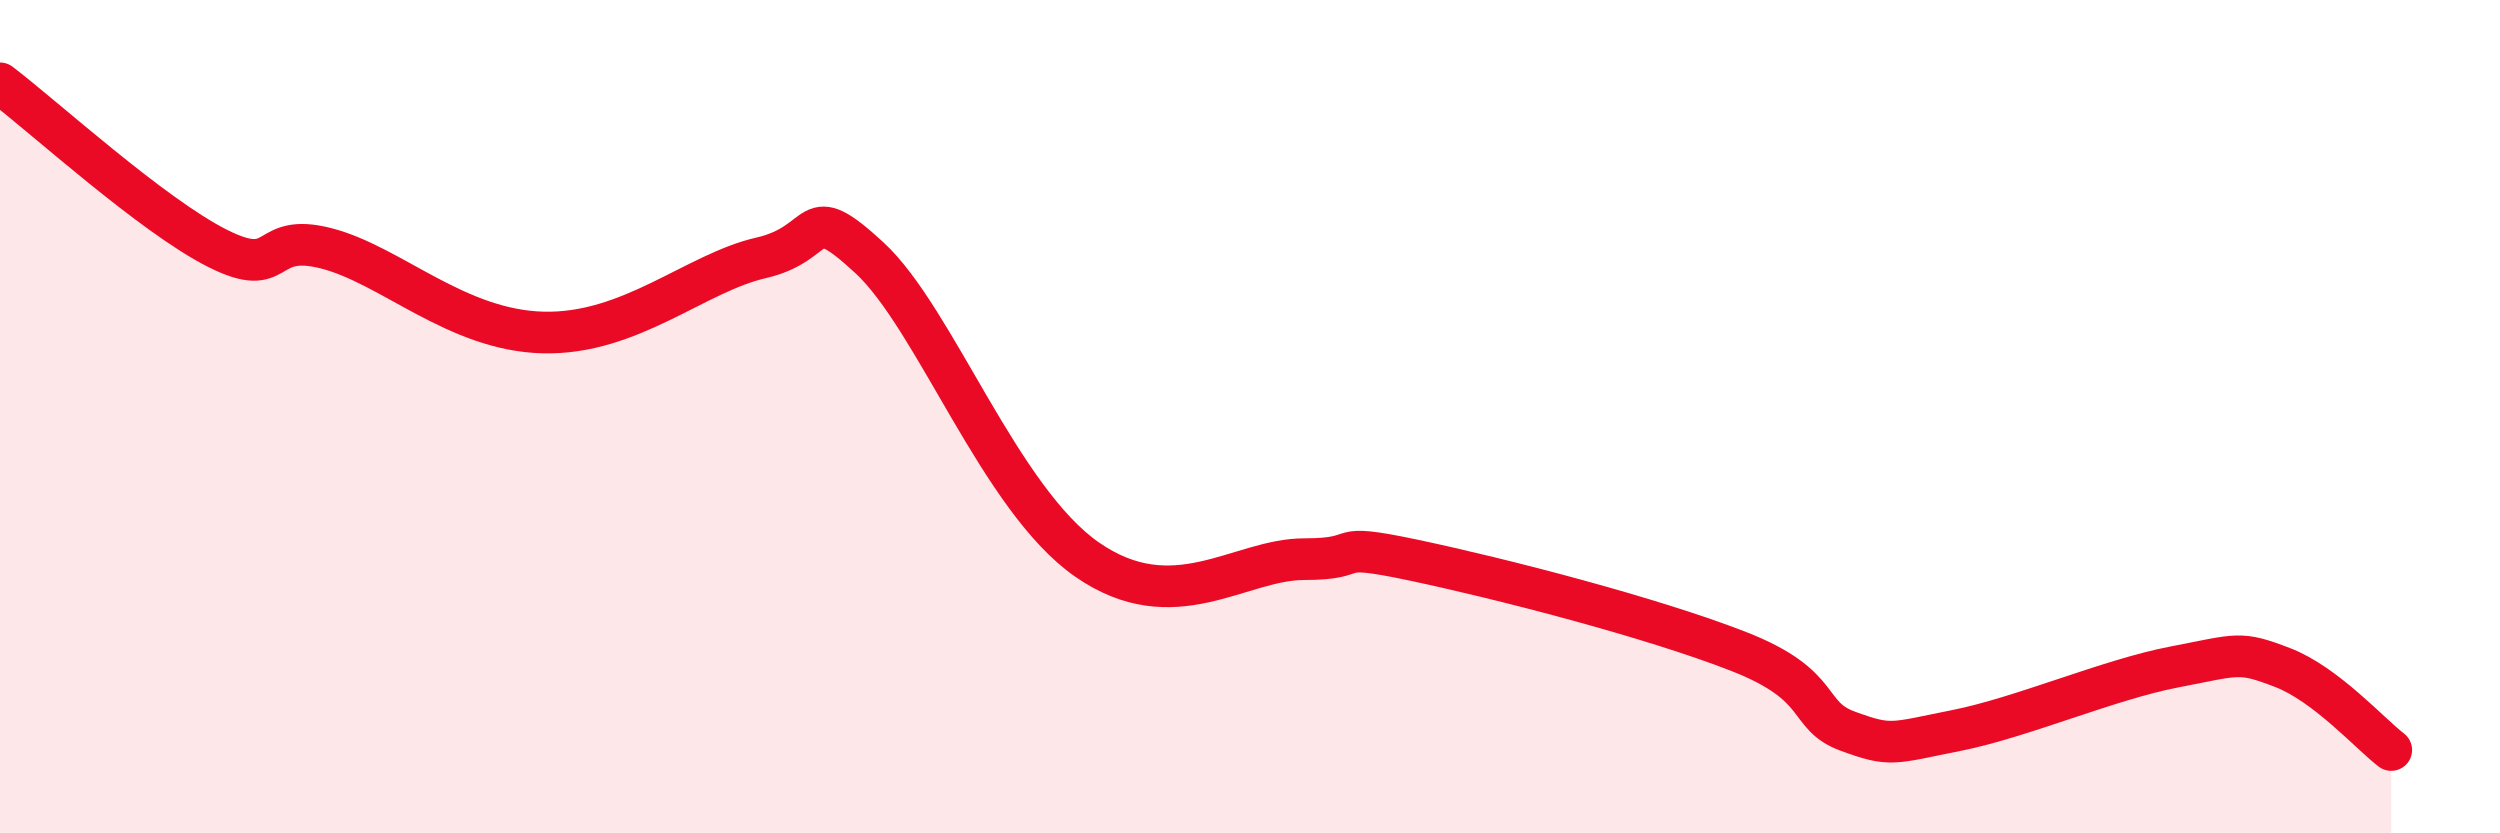 
    <svg width="60" height="20" viewBox="0 0 60 20" xmlns="http://www.w3.org/2000/svg">
      <path
        d="M 0,2 C 1.04,2.79 3.65,5.17 5.22,5.96 C 6.79,6.75 6.27,5.56 7.83,5.96 C 9.39,6.36 10.95,7.93 13.04,7.98 C 15.13,8.03 16.69,6.55 18.26,6.19 C 19.83,5.83 19.3,4.74 20.87,6.19 C 22.44,7.64 24,11.98 26.09,13.43 C 28.18,14.88 29.74,13.42 31.3,13.42 C 32.86,13.42 31.82,13 33.91,13.44 C 36,13.88 39.65,14.82 41.74,15.64 C 43.83,16.46 43.31,17.17 44.35,17.55 C 45.39,17.93 45.4,17.84 46.96,17.53 C 48.52,17.22 50.61,16.31 52.17,16.01 C 53.73,15.71 53.74,15.62 54.78,16.02 C 55.82,16.42 56.87,17.6 57.39,18L57.39 20L0 20Z"
        fill="#EB0A25"
        opacity="0.1"
        stroke-linecap="round"
        stroke-linejoin="round"
      />
      <path
        d="M 0,2 C 1.04,2.79 3.65,5.17 5.22,5.96 C 6.79,6.75 6.27,5.56 7.83,5.96 C 9.39,6.36 10.95,7.93 13.04,7.98 C 15.13,8.03 16.69,6.55 18.26,6.19 C 19.83,5.83 19.3,4.74 20.87,6.19 C 22.44,7.64 24,11.98 26.09,13.43 C 28.18,14.88 29.74,13.42 31.3,13.42 C 32.86,13.42 31.82,13 33.91,13.44 C 36,13.88 39.65,14.82 41.74,15.64 C 43.83,16.46 43.31,17.17 44.35,17.55 C 45.39,17.93 45.4,17.84 46.96,17.53 C 48.52,17.22 50.61,16.31 52.17,16.01 C 53.73,15.71 53.74,15.62 54.78,16.02 C 55.82,16.42 56.87,17.6 57.39,18"
        stroke="#EB0A25"
        stroke-width="1"
        fill="none"
        stroke-linecap="round"
        stroke-linejoin="round"
      />
    </svg>
  